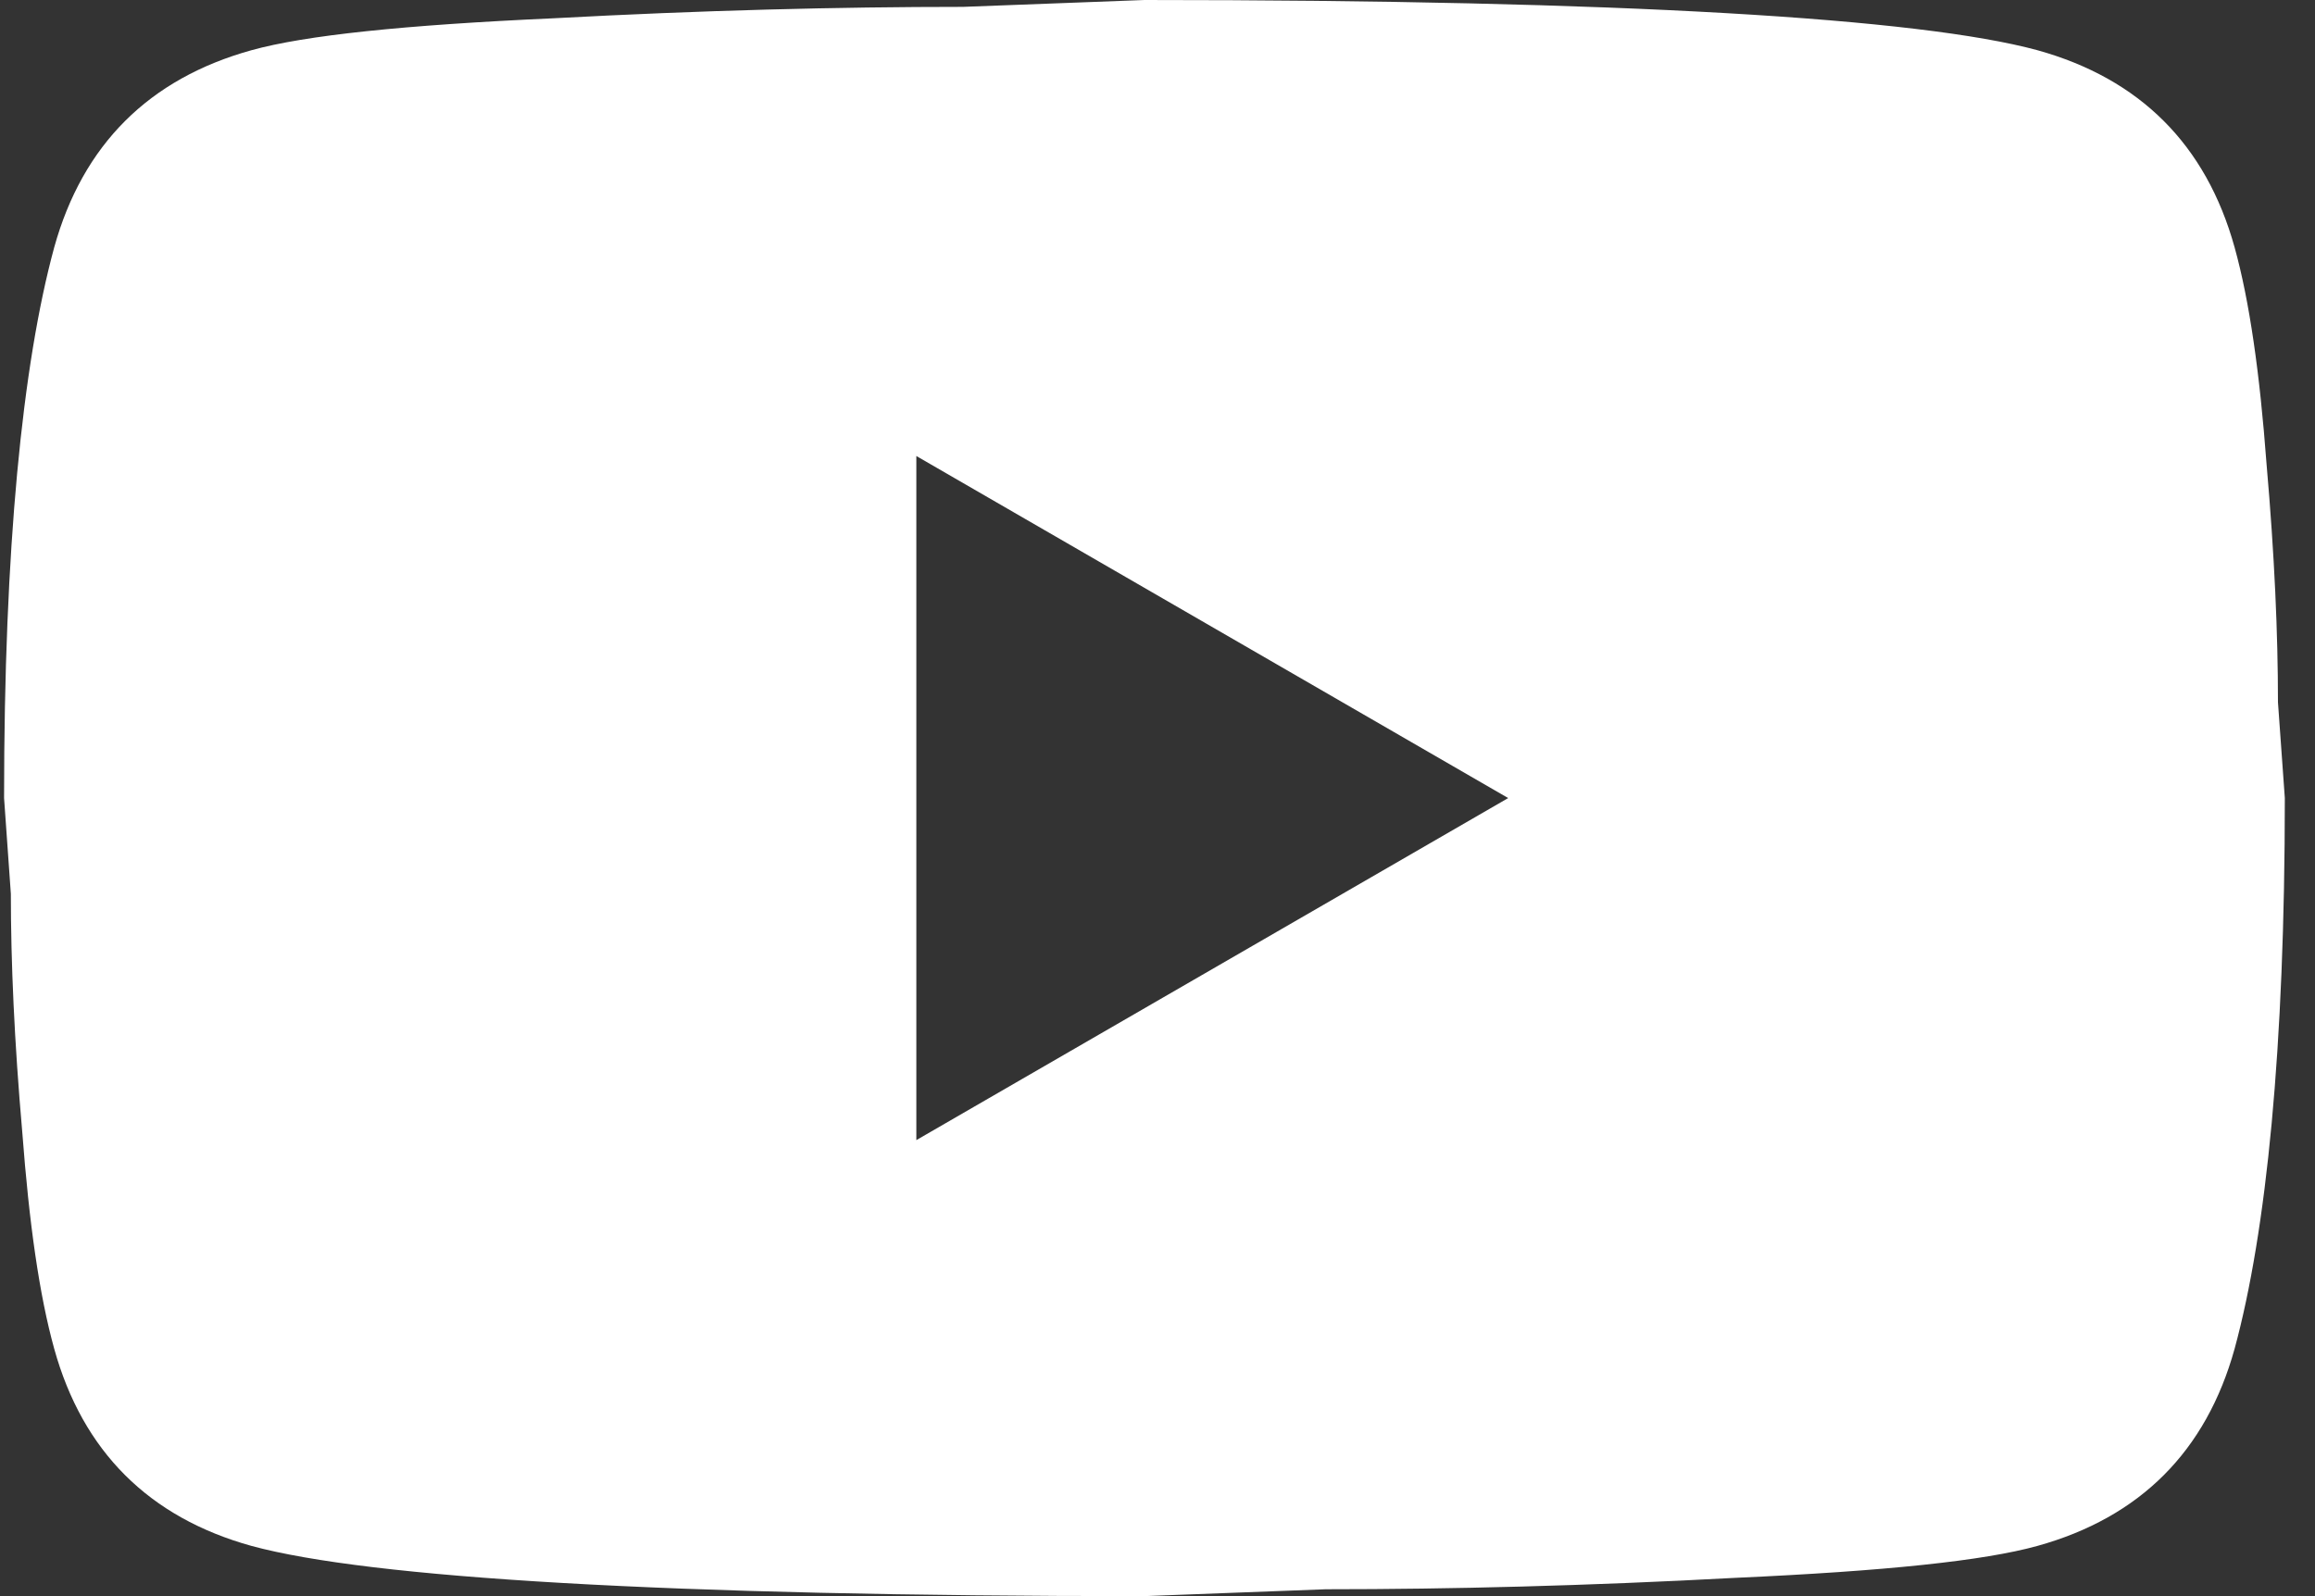 <svg width="29" height="20" viewBox="0 0 29 20" fill="none" xmlns="http://www.w3.org/2000/svg">
<rect x="0" y="0" width="29" height="20" fill="#333333" stroke="none"/>
<path d="M11.479 14.286L18.893 10L11.479 5.714V14.286ZM27.993 3.1C28.179 3.771 28.308 4.671 28.393 5.814C28.493 6.957 28.536 7.943 28.536 8.8L28.622 10C28.622 13.129 28.393 15.429 27.993 16.9C27.636 18.186 26.808 19.014 25.522 19.371C24.851 19.557 23.622 19.686 21.736 19.771C19.879 19.871 18.179 19.914 16.608 19.914L14.336 20C8.351 20 4.622 19.771 3.151 19.371C1.865 19.014 1.036 18.186 0.679 16.9C0.493 16.229 0.365 15.329 0.279 14.186C0.179 13.043 0.136 12.057 0.136 11.2L0.051 10C0.051 6.871 0.279 4.571 0.679 3.1C1.036 1.814 1.865 0.986 3.151 0.629C3.822 0.443 5.051 0.314 6.936 0.229C8.793 0.129 10.493 0.086 12.065 0.086L14.336 0C20.322 0 24.05 0.229 25.522 0.629C26.808 0.986 27.636 1.814 27.993 3.1Z" fill="white"/>
</svg>
